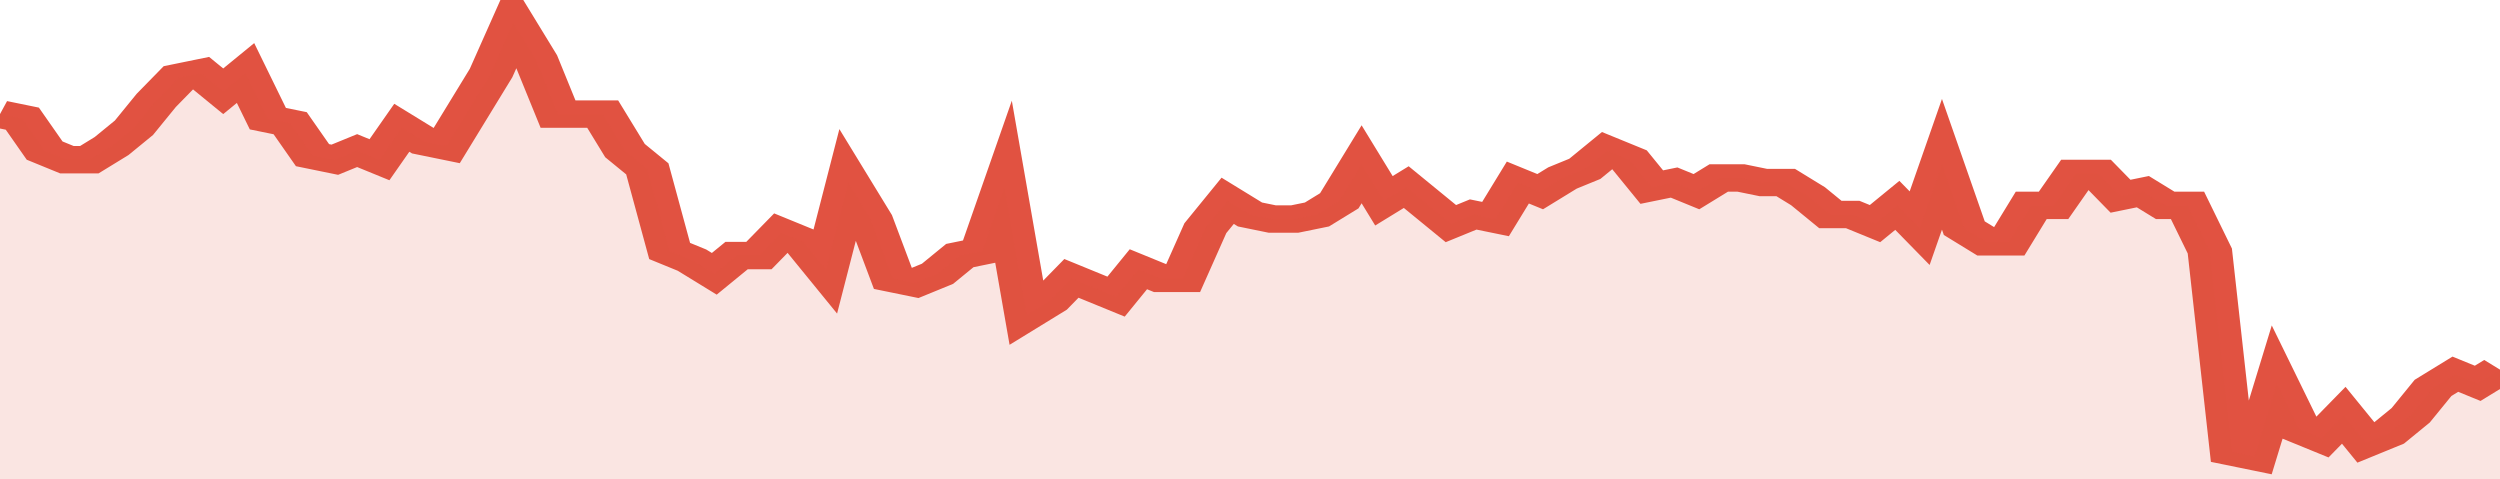 <svg xmlns="http://www.w3.org/2000/svg" viewBox="0 0 336 105" width="120" height="23" preserveAspectRatio="none">
				 <polyline fill="none" stroke="#E15241" stroke-width="6" points="0, 25 3, 26 6, 33 9, 35 12, 35 15, 32 18, 28 21, 22 24, 17 27, 16 30, 20 33, 16 36, 26 39, 27 42, 34 45, 35 48, 33 51, 35 54, 28 57, 31 60, 32 63, 24 66, 16 69, 5 72, 13 75, 25 78, 25 81, 25 84, 33 87, 37 90, 55 93, 57 96, 60 99, 56 102, 56 105, 51 108, 53 111, 59 114, 40 117, 48 120, 61 123, 62 126, 60 129, 56 132, 55 135, 41 138, 69 141, 66 144, 61 147, 63 150, 65 153, 59 156, 61 159, 61 162, 50 165, 44 168, 47 171, 48 174, 48 177, 47 180, 44 183, 36 186, 44 189, 41 192, 45 195, 49 198, 47 201, 48 204, 40 207, 42 210, 39 213, 37 216, 33 219, 35 222, 41 225, 40 228, 42 231, 39 234, 39 237, 40 240, 40 243, 43 246, 47 249, 47 252, 49 255, 45 258, 50 261, 36 264, 50 267, 53 270, 53 273, 45 276, 45 279, 38 282, 38 285, 43 288, 42 291, 45 294, 45 297, 55 300, 99 303, 100 306, 84 309, 94 312, 96 315, 91 318, 97 321, 95 324, 91 327, 85 330, 82 333, 84 336, 81 336, 81 "> </polyline>
				 <polygon fill="#E15241" opacity="0.15" points="0, 105 0, 25 3, 26 6, 33 9, 35 12, 35 15, 32 18, 28 21, 22 24, 17 27, 16 30, 20 33, 16 36, 26 39, 27 42, 34 45, 35 48, 33 51, 35 54, 28 57, 31 60, 32 63, 24 66, 16 69, 5 72, 13 75, 25 78, 25 81, 25 84, 33 87, 37 90, 55 93, 57 96, 60 99, 56 102, 56 105, 51 108, 53 111, 59 114, 40 117, 48 120, 61 123, 62 126, 60 129, 56 132, 55 135, 41 138, 69 141, 66 144, 61 147, 63 150, 65 153, 59 156, 61 159, 61 162, 50 165, 44 168, 47 171, 48 174, 48 177, 47 180, 44 183, 36 186, 44 189, 41 192, 45 195, 49 198, 47 201, 48 204, 40 207, 42 210, 39 213, 37 216, 33 219, 35 222, 41 225, 40 228, 42 231, 39 234, 39 237, 40 240, 40 243, 43 246, 47 249, 47 252, 49 255, 45 258, 50 261, 36 264, 50 267, 53 270, 53 273, 45 276, 45 279, 38 282, 38 285, 43 288, 42 291, 45 294, 45 297, 55 300, 99 303, 100 306, 84 309, 94 312, 96 315, 91 318, 97 321, 95 324, 91 327, 85 330, 82 333, 84 336, 81 336, 105 "></polygon>
			</svg>